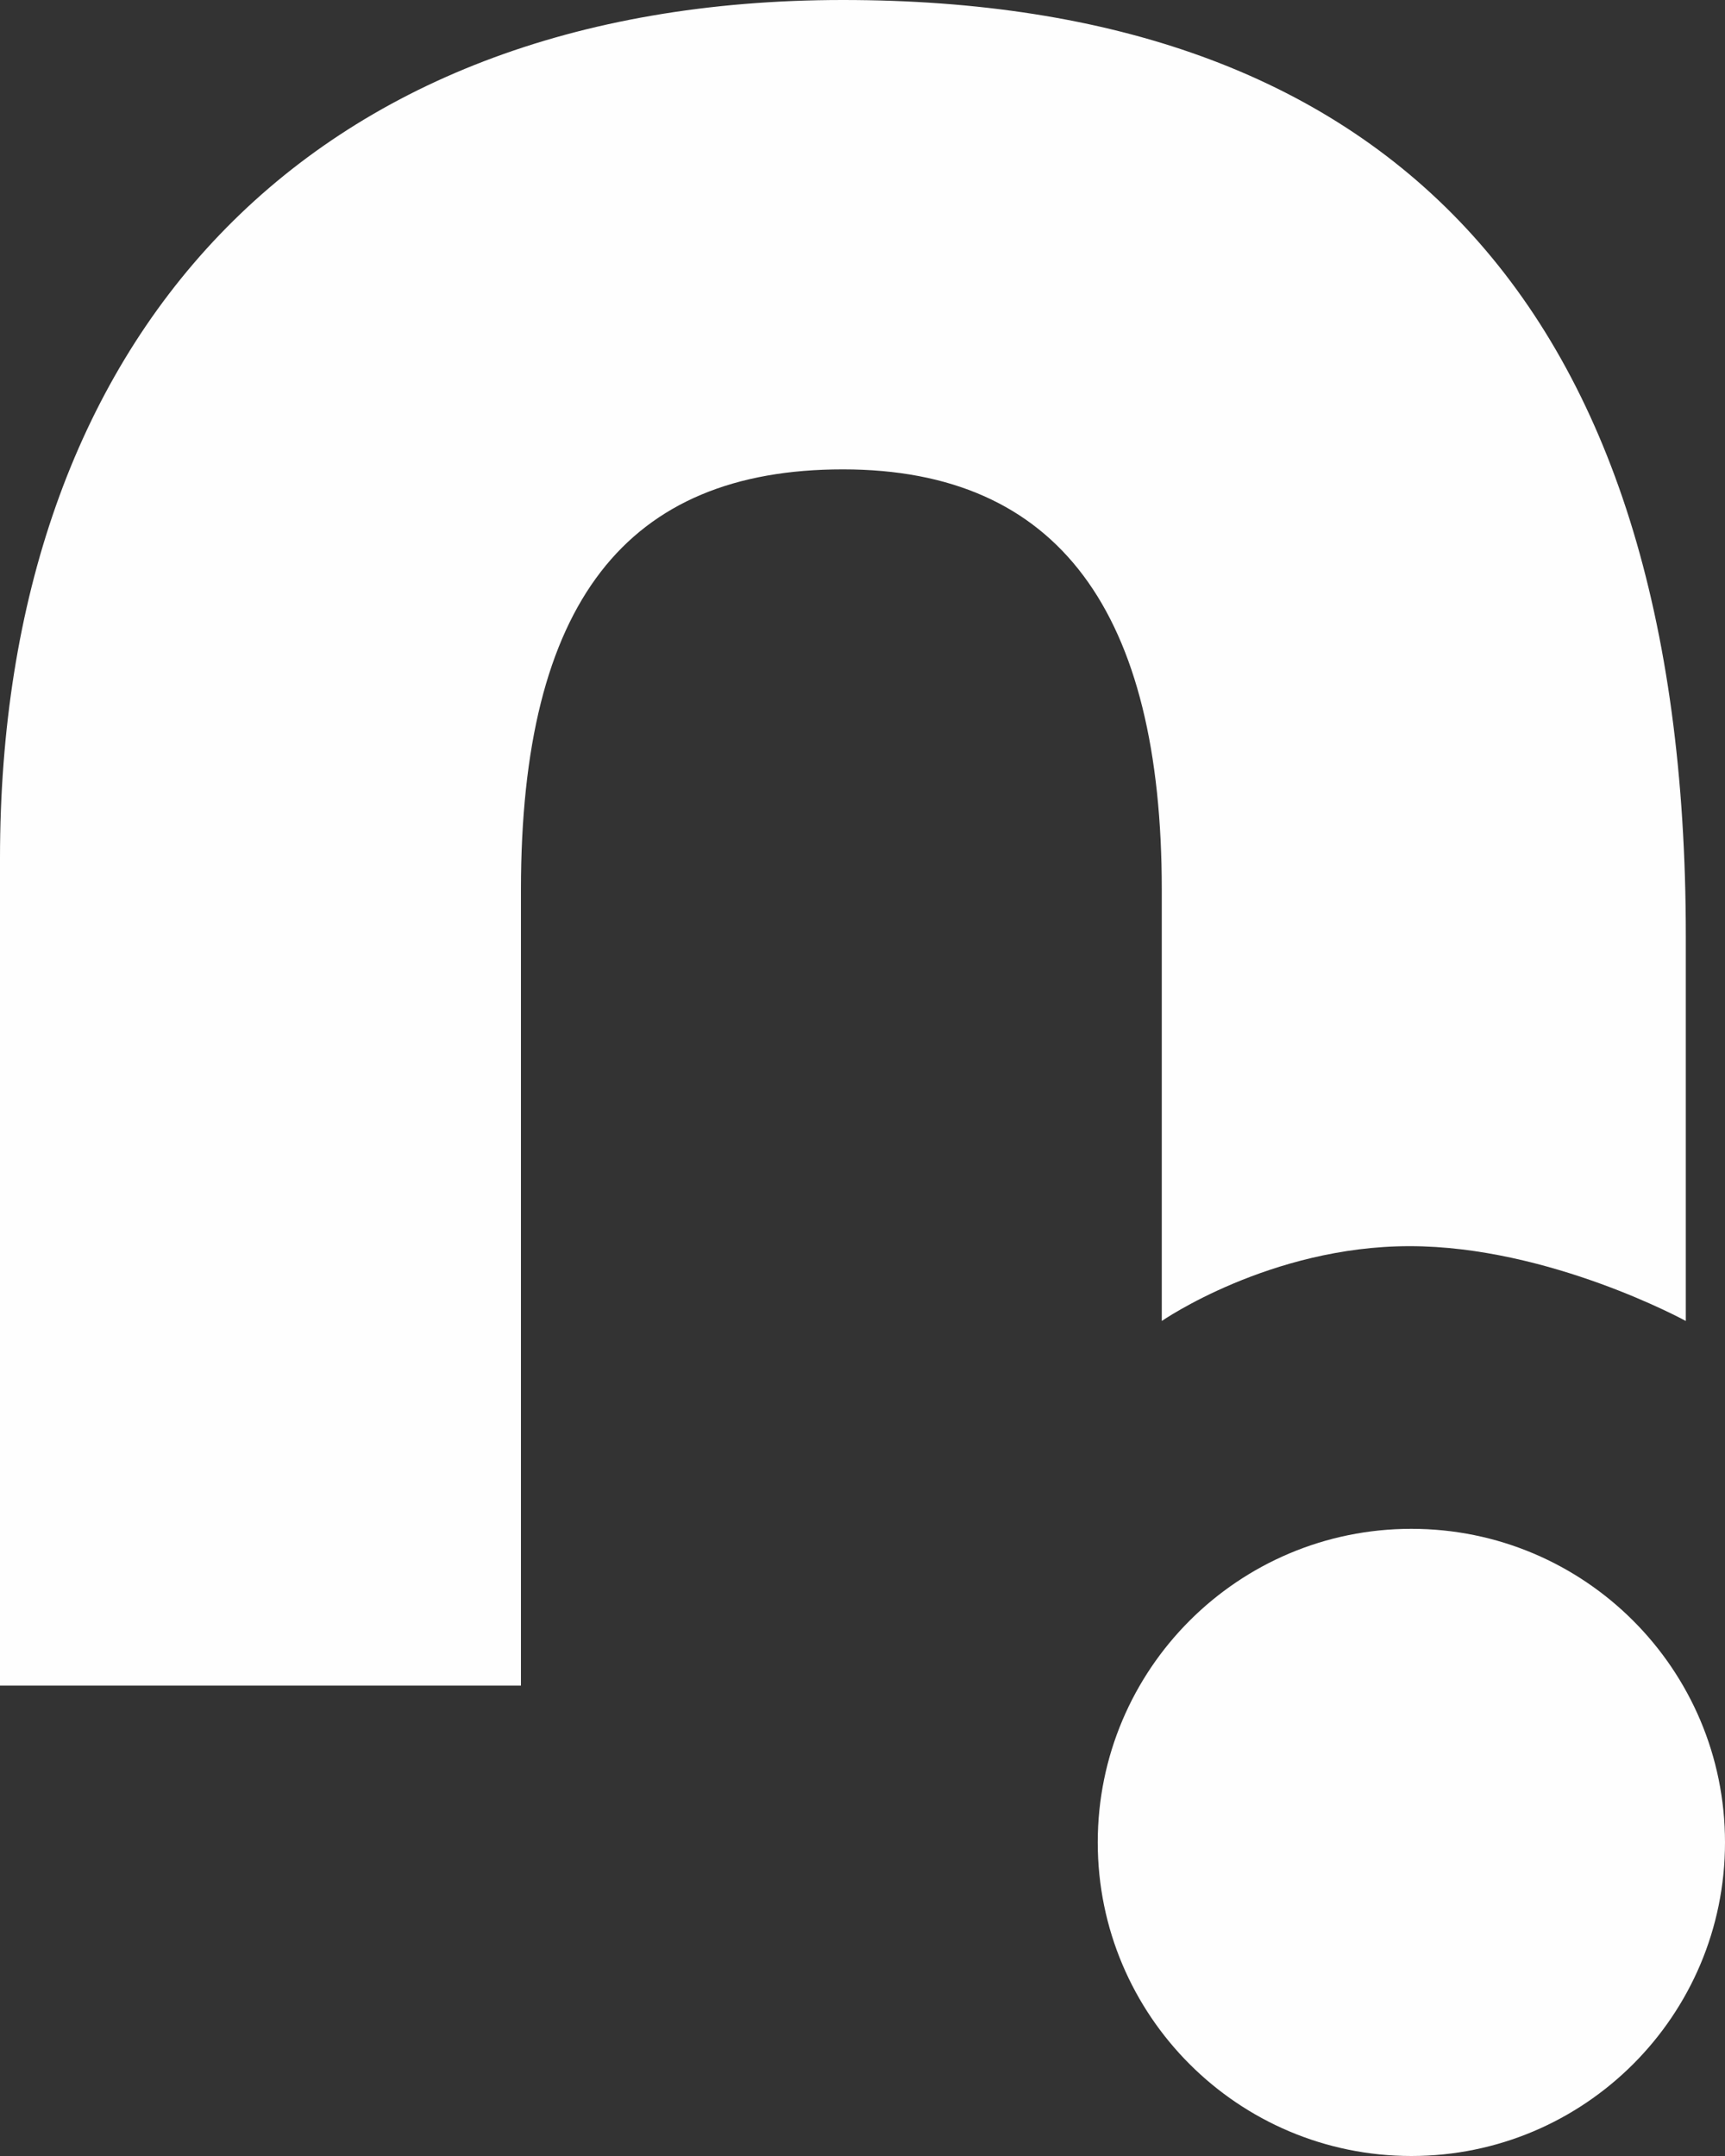 <?xml version="1.0" encoding="UTF-8"?>
<svg width="32px" height="40px" viewBox="0 0 32 40" version="1.1" xmlns="http://www.w3.org/2000/svg" xmlns:xlink="http://www.w3.org/1999/xlink">
    <rect x="0" y="0" width="32" height="40" fill="#333333" stroke="none"/>
    <title>ic_n</title>
    <g id="Page-1" stroke="none" stroke-width="1" fill="none" fill-rule="evenodd">
        <g id="Netica---Web-1-Copy-4" transform="translate(-321, -195)" fill="#FEFEFE">
            <g id="Group" transform="translate(290, 178)">
                <path d="M57.182,45.364 C60.395,45.364 63,47.969 63,51.182 C63,54.395 60.395,57 57.182,57 C53.969,57 51.364,54.395 51.364,51.182 C51.364,47.969 53.969,45.364 57.182,45.364 Z M46.636,17 C56.625,17 62.273,22.511 62.273,34.362 L62.273,41.508 C62.273,41.508 59.743,40.12 57.15,40.12 C54.557,40.12 52.552,41.508 52.552,41.508 L52.552,33.511 C52.552,28.371 50.65,25.708 46.636,25.708 C42.623,25.708 40.664,28.175 40.664,33.511 L40.664,48.273 L31,48.273 L31,32.925 C31,23.308 36.648,17 46.636,17 Z" id="ic_n"></path>
            </g>
        </g>
    </g>
</svg>